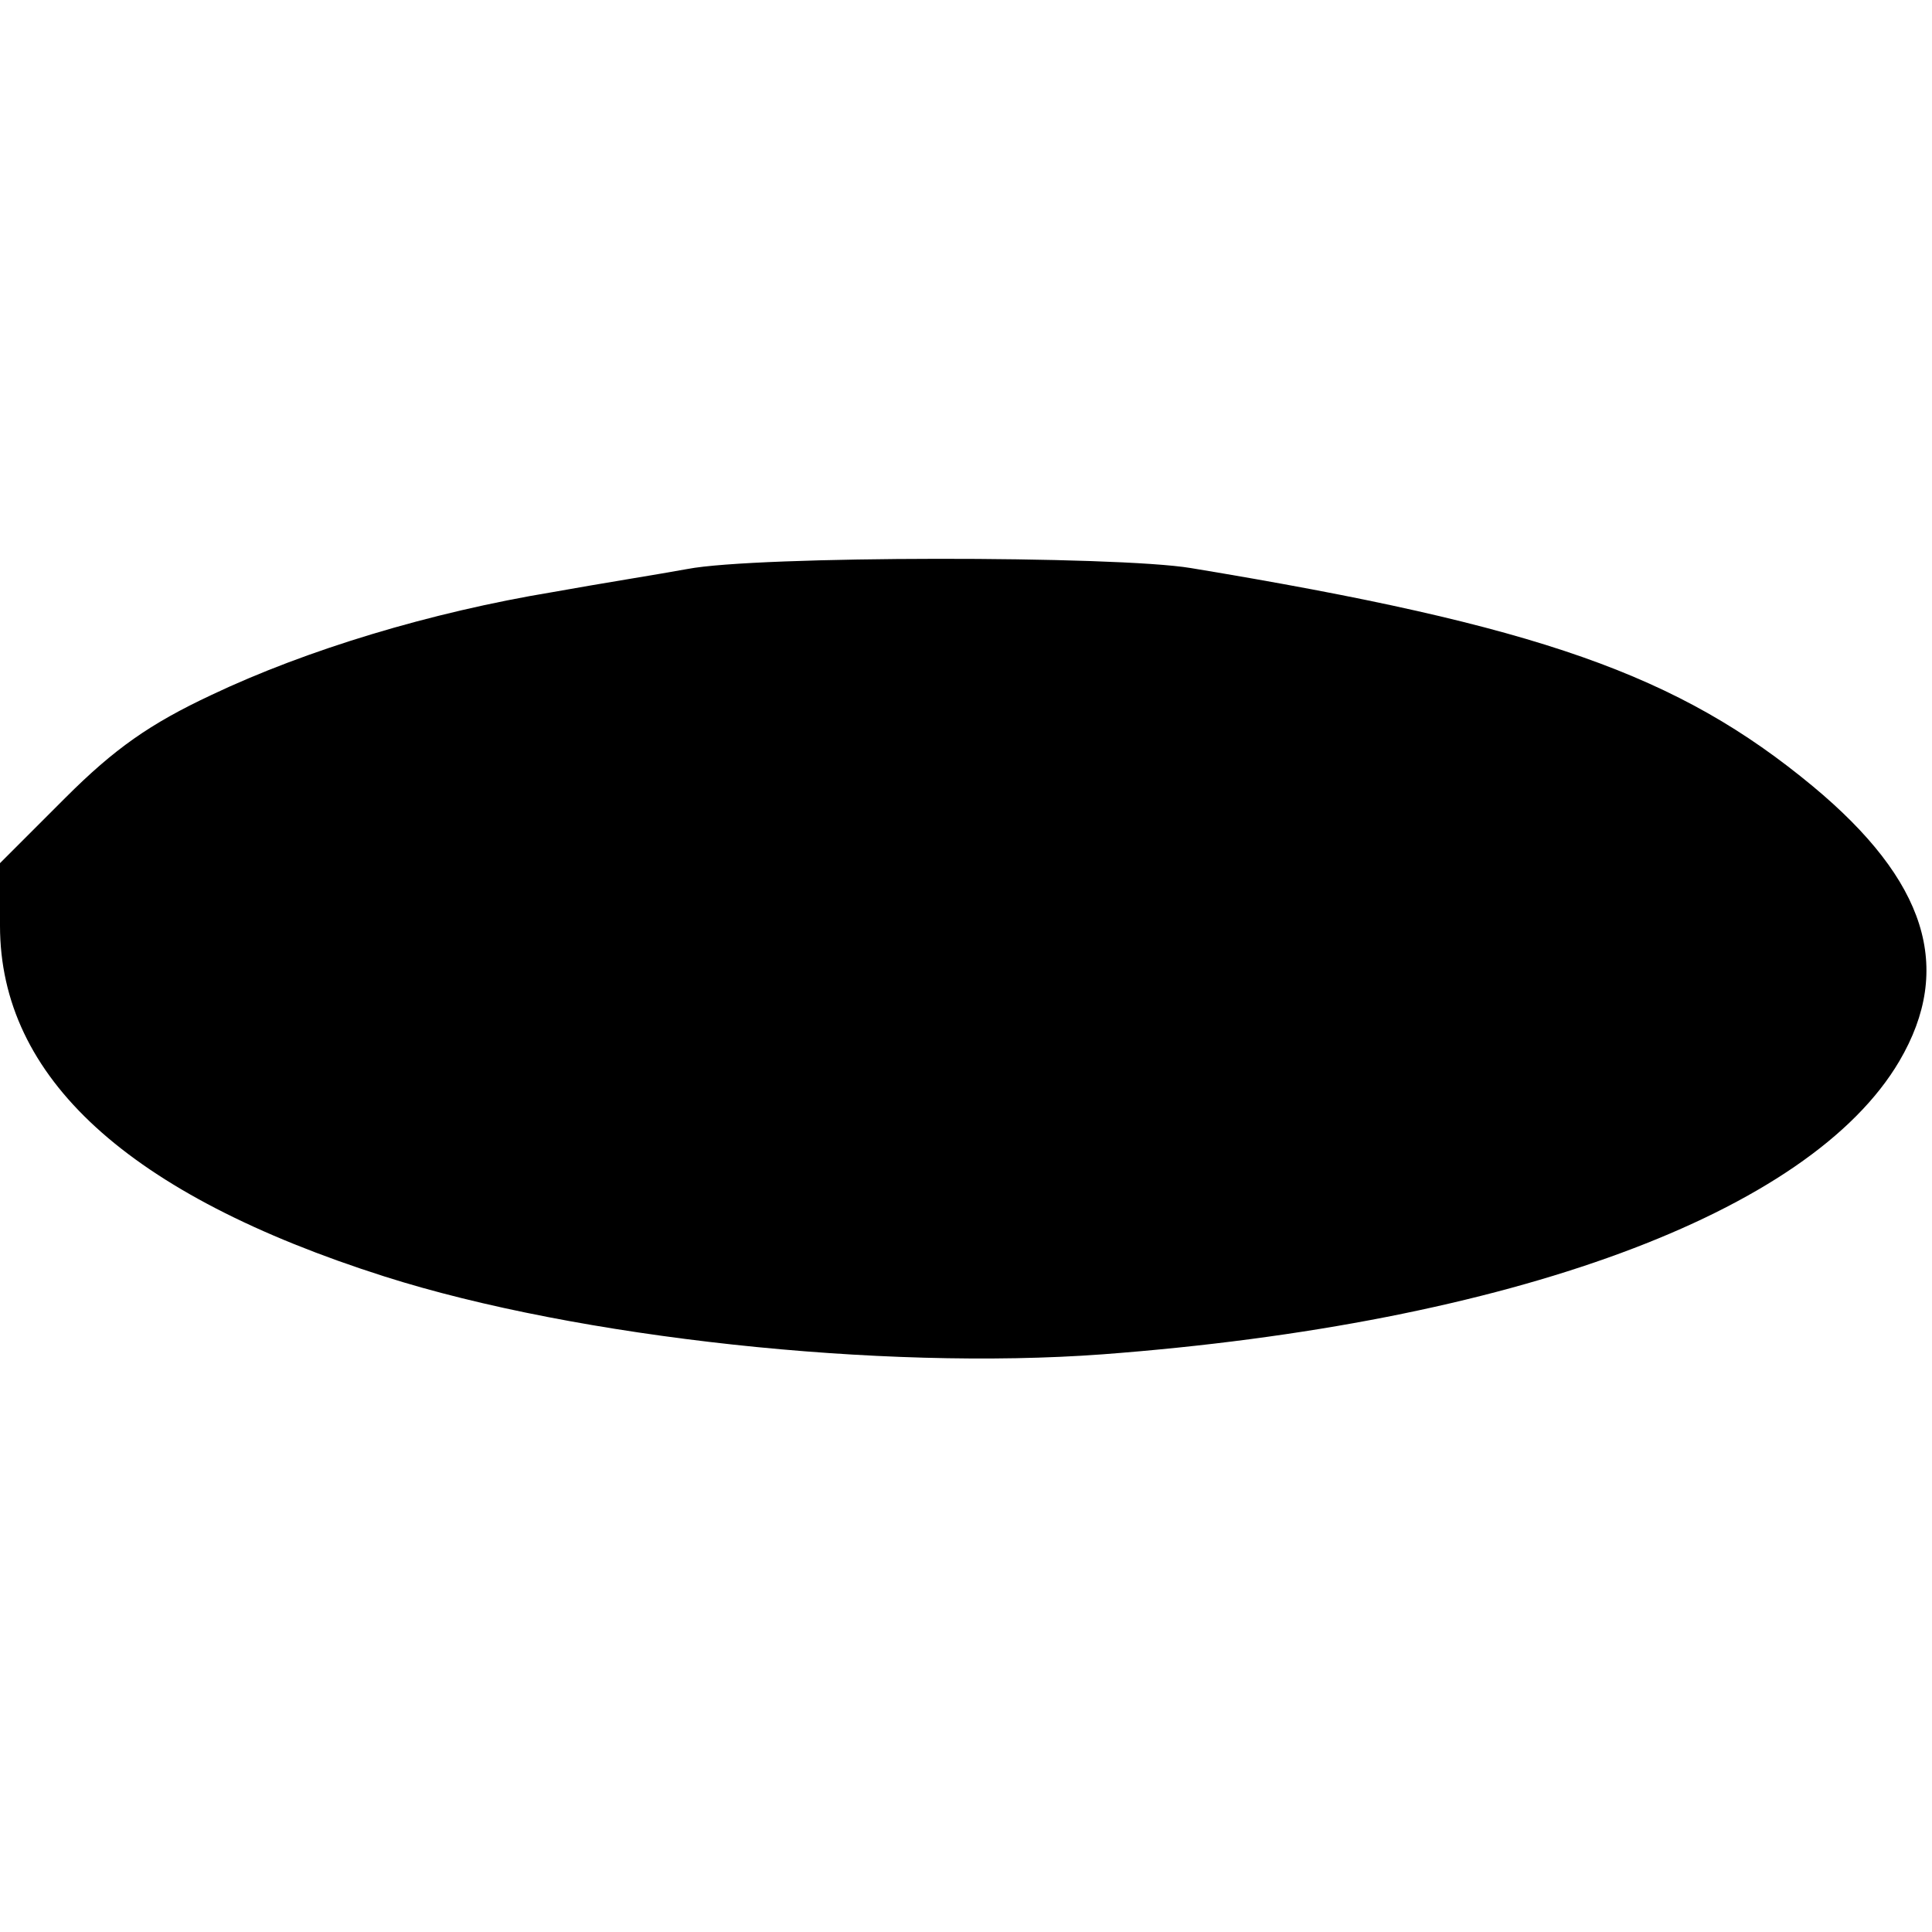 <?xml version="1.0" standalone="no"?>
<!DOCTYPE svg PUBLIC "-//W3C//DTD SVG 20010904//EN"
 "http://www.w3.org/TR/2001/REC-SVG-20010904/DTD/svg10.dtd">
<svg version="1.0" xmlns="http://www.w3.org/2000/svg"
 width="201pt" height="201pt" viewBox="0 0 201 201"
 preserveAspectRatio="xMidYMid meet">
<g transform="translate(0,201) scale(0.1,-0.1)"
fill="#000000" stroke="none">
<path d="M715 1418 c-27 -5 -90 -15 -140 -24 -127 -21 -256 -60 -355 -107 -64
-30 -101 -56 -152 -107 l-68 -68 0 -65 c0 -158 133 -280 400 -365 201 -64 517
-98 747 -81 425 32 736 147 829 305 57 97 28 188 -90 286 -140 116 -284 167
-647 227 -78 13 -452 13 -524 -1z"/>
</g>
</svg>
